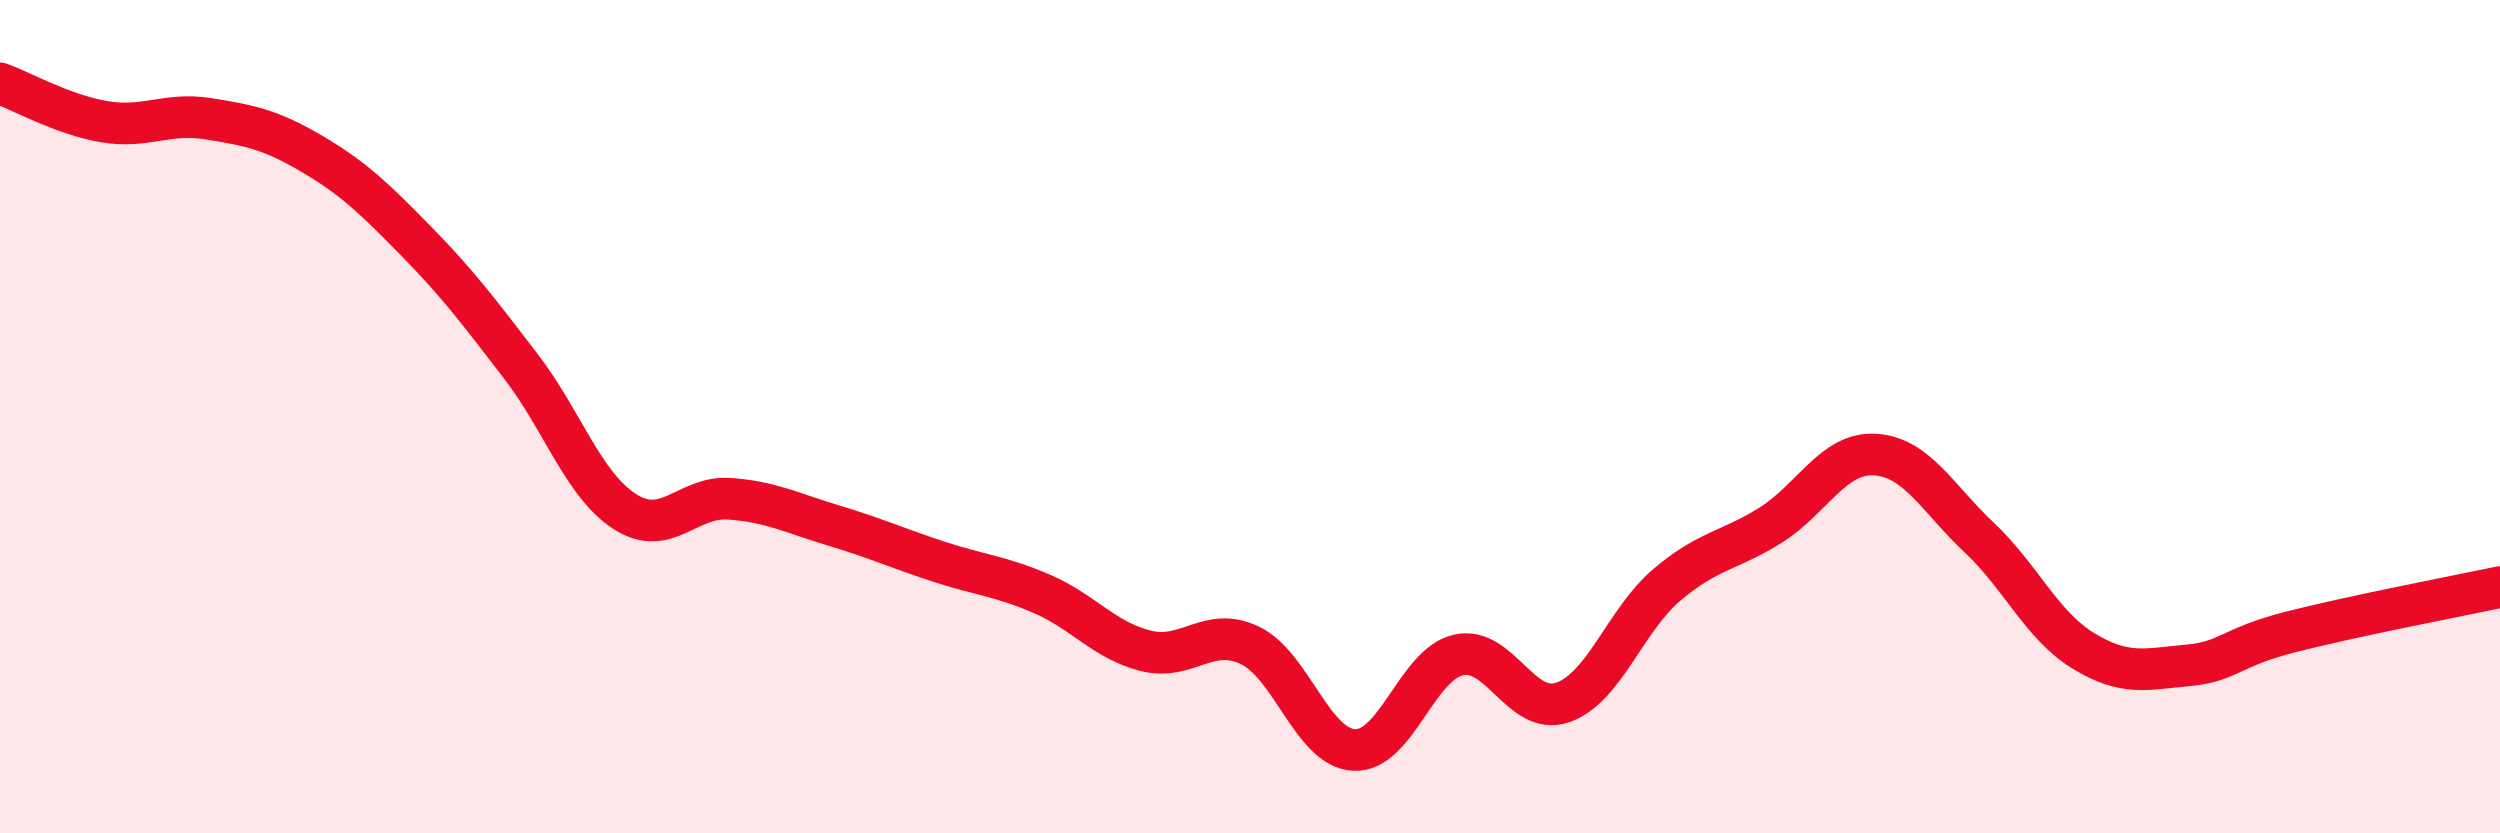 
    <svg width="60" height="20" viewBox="0 0 60 20" xmlns="http://www.w3.org/2000/svg">
      <path
        d="M 0,2 C 0.5,2.18 1.5,2.75 2.5,2.92 C 3.5,3.09 4,2.69 5,2.85 C 6,3.01 6.5,3.11 7.5,3.7 C 8.5,4.29 9,4.78 10,5.8 C 11,6.82 11.5,7.49 12.5,8.79 C 13.5,10.09 14,11.64 15,12.28 C 16,12.92 16.5,11.9 17.5,11.97 C 18.5,12.04 19,12.31 20,12.61 C 21,12.91 21.5,13.14 22.5,13.47 C 23.5,13.8 24,13.82 25,14.25 C 26,14.68 26.5,15.37 27.5,15.62 C 28.5,15.87 29,15.01 30,15.49 C 31,15.97 31.5,17.95 32.5,18 C 33.5,18.05 34,15.95 35,15.72 C 36,15.49 36.5,17.2 37.5,16.86 C 38.5,16.52 39,14.89 40,14.04 C 41,13.19 41.5,13.23 42.5,12.6 C 43.5,11.97 44,10.85 45,10.91 C 46,10.97 46.5,11.96 47.5,12.9 C 48.5,13.84 49,15.01 50,15.62 C 51,16.23 51.5,16.06 52.5,15.97 C 53.5,15.88 53.5,15.54 55,15.16 C 56.5,14.78 59,14.3 60,14.09L60 20L0 20Z"
        fill="#EB0A25"
        opacity="0.1"
        stroke-linecap="round"
        stroke-linejoin="round"
      />
      <path
        d="M 0,2 C 0.5,2.18 1.5,2.75 2.5,2.92 C 3.5,3.09 4,2.69 5,2.85 C 6,3.01 6.5,3.11 7.5,3.7 C 8.5,4.29 9,4.78 10,5.8 C 11,6.82 11.5,7.49 12.5,8.79 C 13.5,10.09 14,11.64 15,12.28 C 16,12.92 16.5,11.9 17.5,11.97 C 18.5,12.04 19,12.31 20,12.61 C 21,12.91 21.5,13.14 22.5,13.47 C 23.5,13.8 24,13.82 25,14.25 C 26,14.68 26.5,15.37 27.5,15.62 C 28.5,15.87 29,15.01 30,15.49 C 31,15.97 31.5,17.95 32.5,18 C 33.5,18.05 34,15.95 35,15.72 C 36,15.49 36.5,17.2 37.5,16.86 C 38.5,16.52 39,14.89 40,14.04 C 41,13.19 41.5,13.23 42.5,12.6 C 43.5,11.97 44,10.85 45,10.91 C 46,10.97 46.5,11.96 47.5,12.9 C 48.5,13.84 49,15.01 50,15.62 C 51,16.23 51.5,16.06 52.5,15.97 C 53.5,15.88 53.5,15.54 55,15.16 C 56.5,14.78 59,14.3 60,14.09"
        stroke="#EB0A25"
        stroke-width="1"
        fill="none"
        stroke-linecap="round"
        stroke-linejoin="round"
      />
    </svg>
  